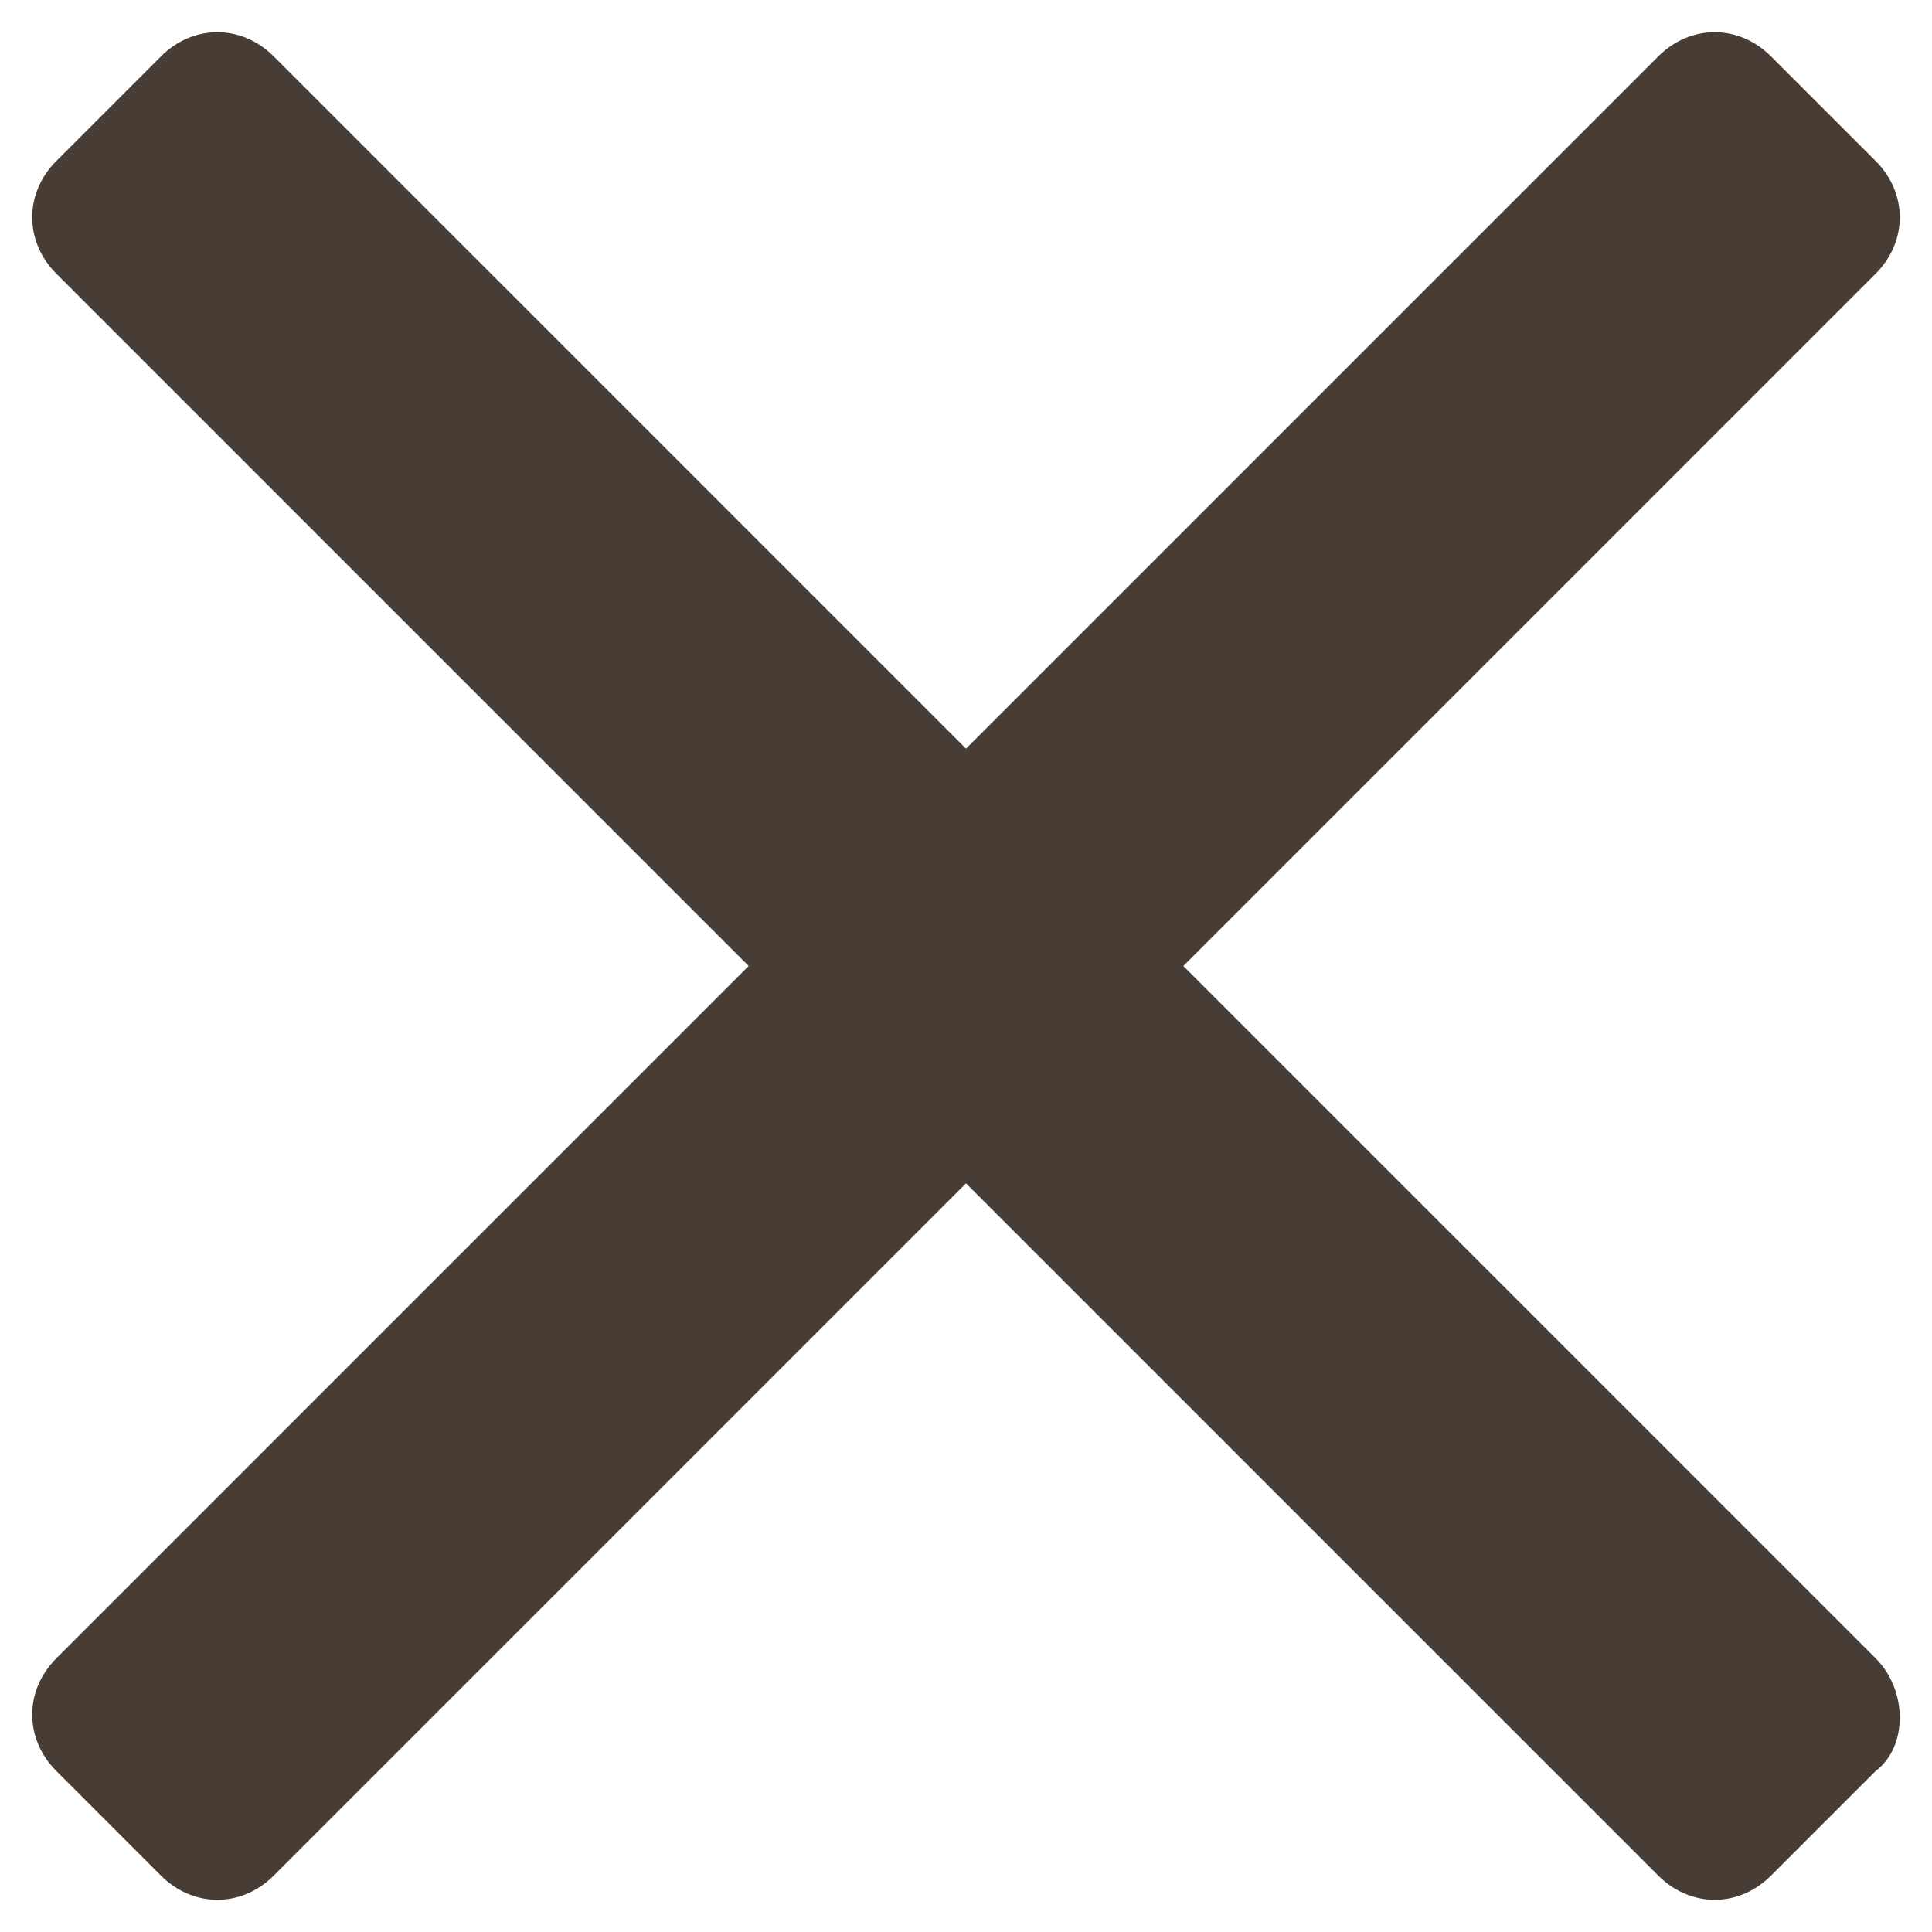 <svg version="1.1" id="レイヤー_1" xmlns="http://www.w3.org/2000/svg" x="0" y="0" viewBox="0 0 24 24" xml:space="preserve"><path d="M23.3 20.6L14.7 12l8.6-8.6c.4-.4.4-1 0-1.4L22 .7c-.4-.4-1-.4-1.4 0L12 9.3 3.4.7C3 .3 2.4.3 2 .7L.7 2c-.4.4-.4 1 0 1.4L9.3 12 .7 20.6c-.4.4-.4 1 0 1.4L2 23.3c.4.4 1 .4 1.4 0l8.6-8.6 8.6 8.6c.4.4 1 .4 1.4 0l1.3-1.3c.4-.3.4-1 0-1.4z" fill="#483d35"/></svg>